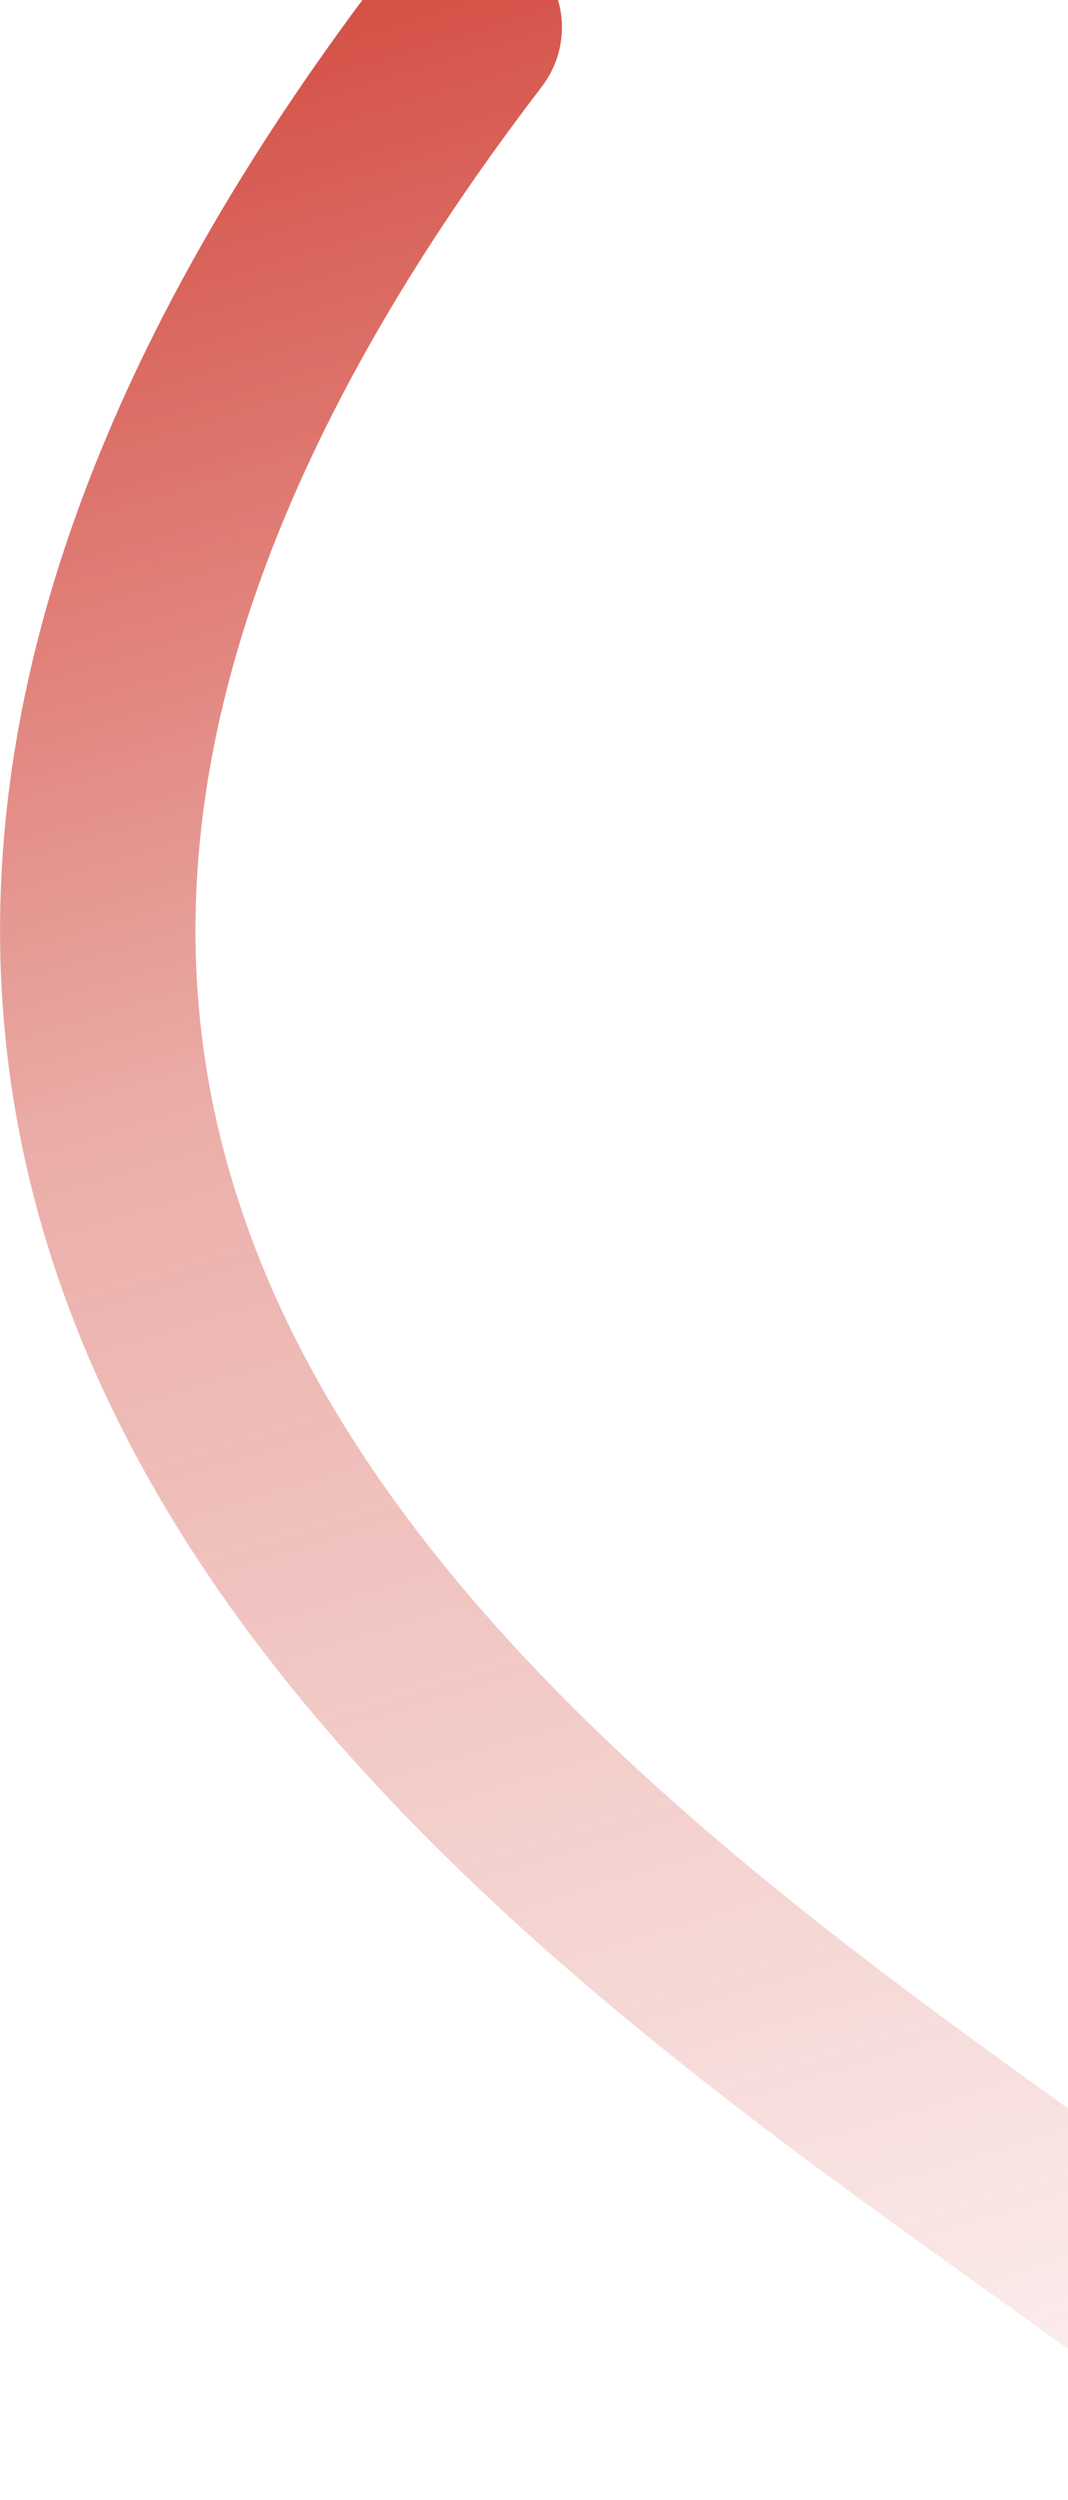 <svg width="235" height="550" viewBox="0 0 235 550" fill="none" xmlns="http://www.w3.org/2000/svg">
<path d="M284.952 528.468C192.212 446.454 -125.731 303.585 102.147 6" stroke="url(#paint0_linear_289_67)" stroke-width="43" stroke-linecap="round"/>
<defs>
<linearGradient id="paint0_linear_289_67" x1="72" y1="-122" x2="292" y2="603" gradientUnits="userSpaceOnUse">
<stop stop-color="#C81F12"/>
<stop offset="0.454" stop-color="#C81F12" stop-opacity="0.36"/>
<stop offset="1" stop-color="#C81F12" stop-opacity="0"/>
</linearGradient>
</defs>
</svg>
